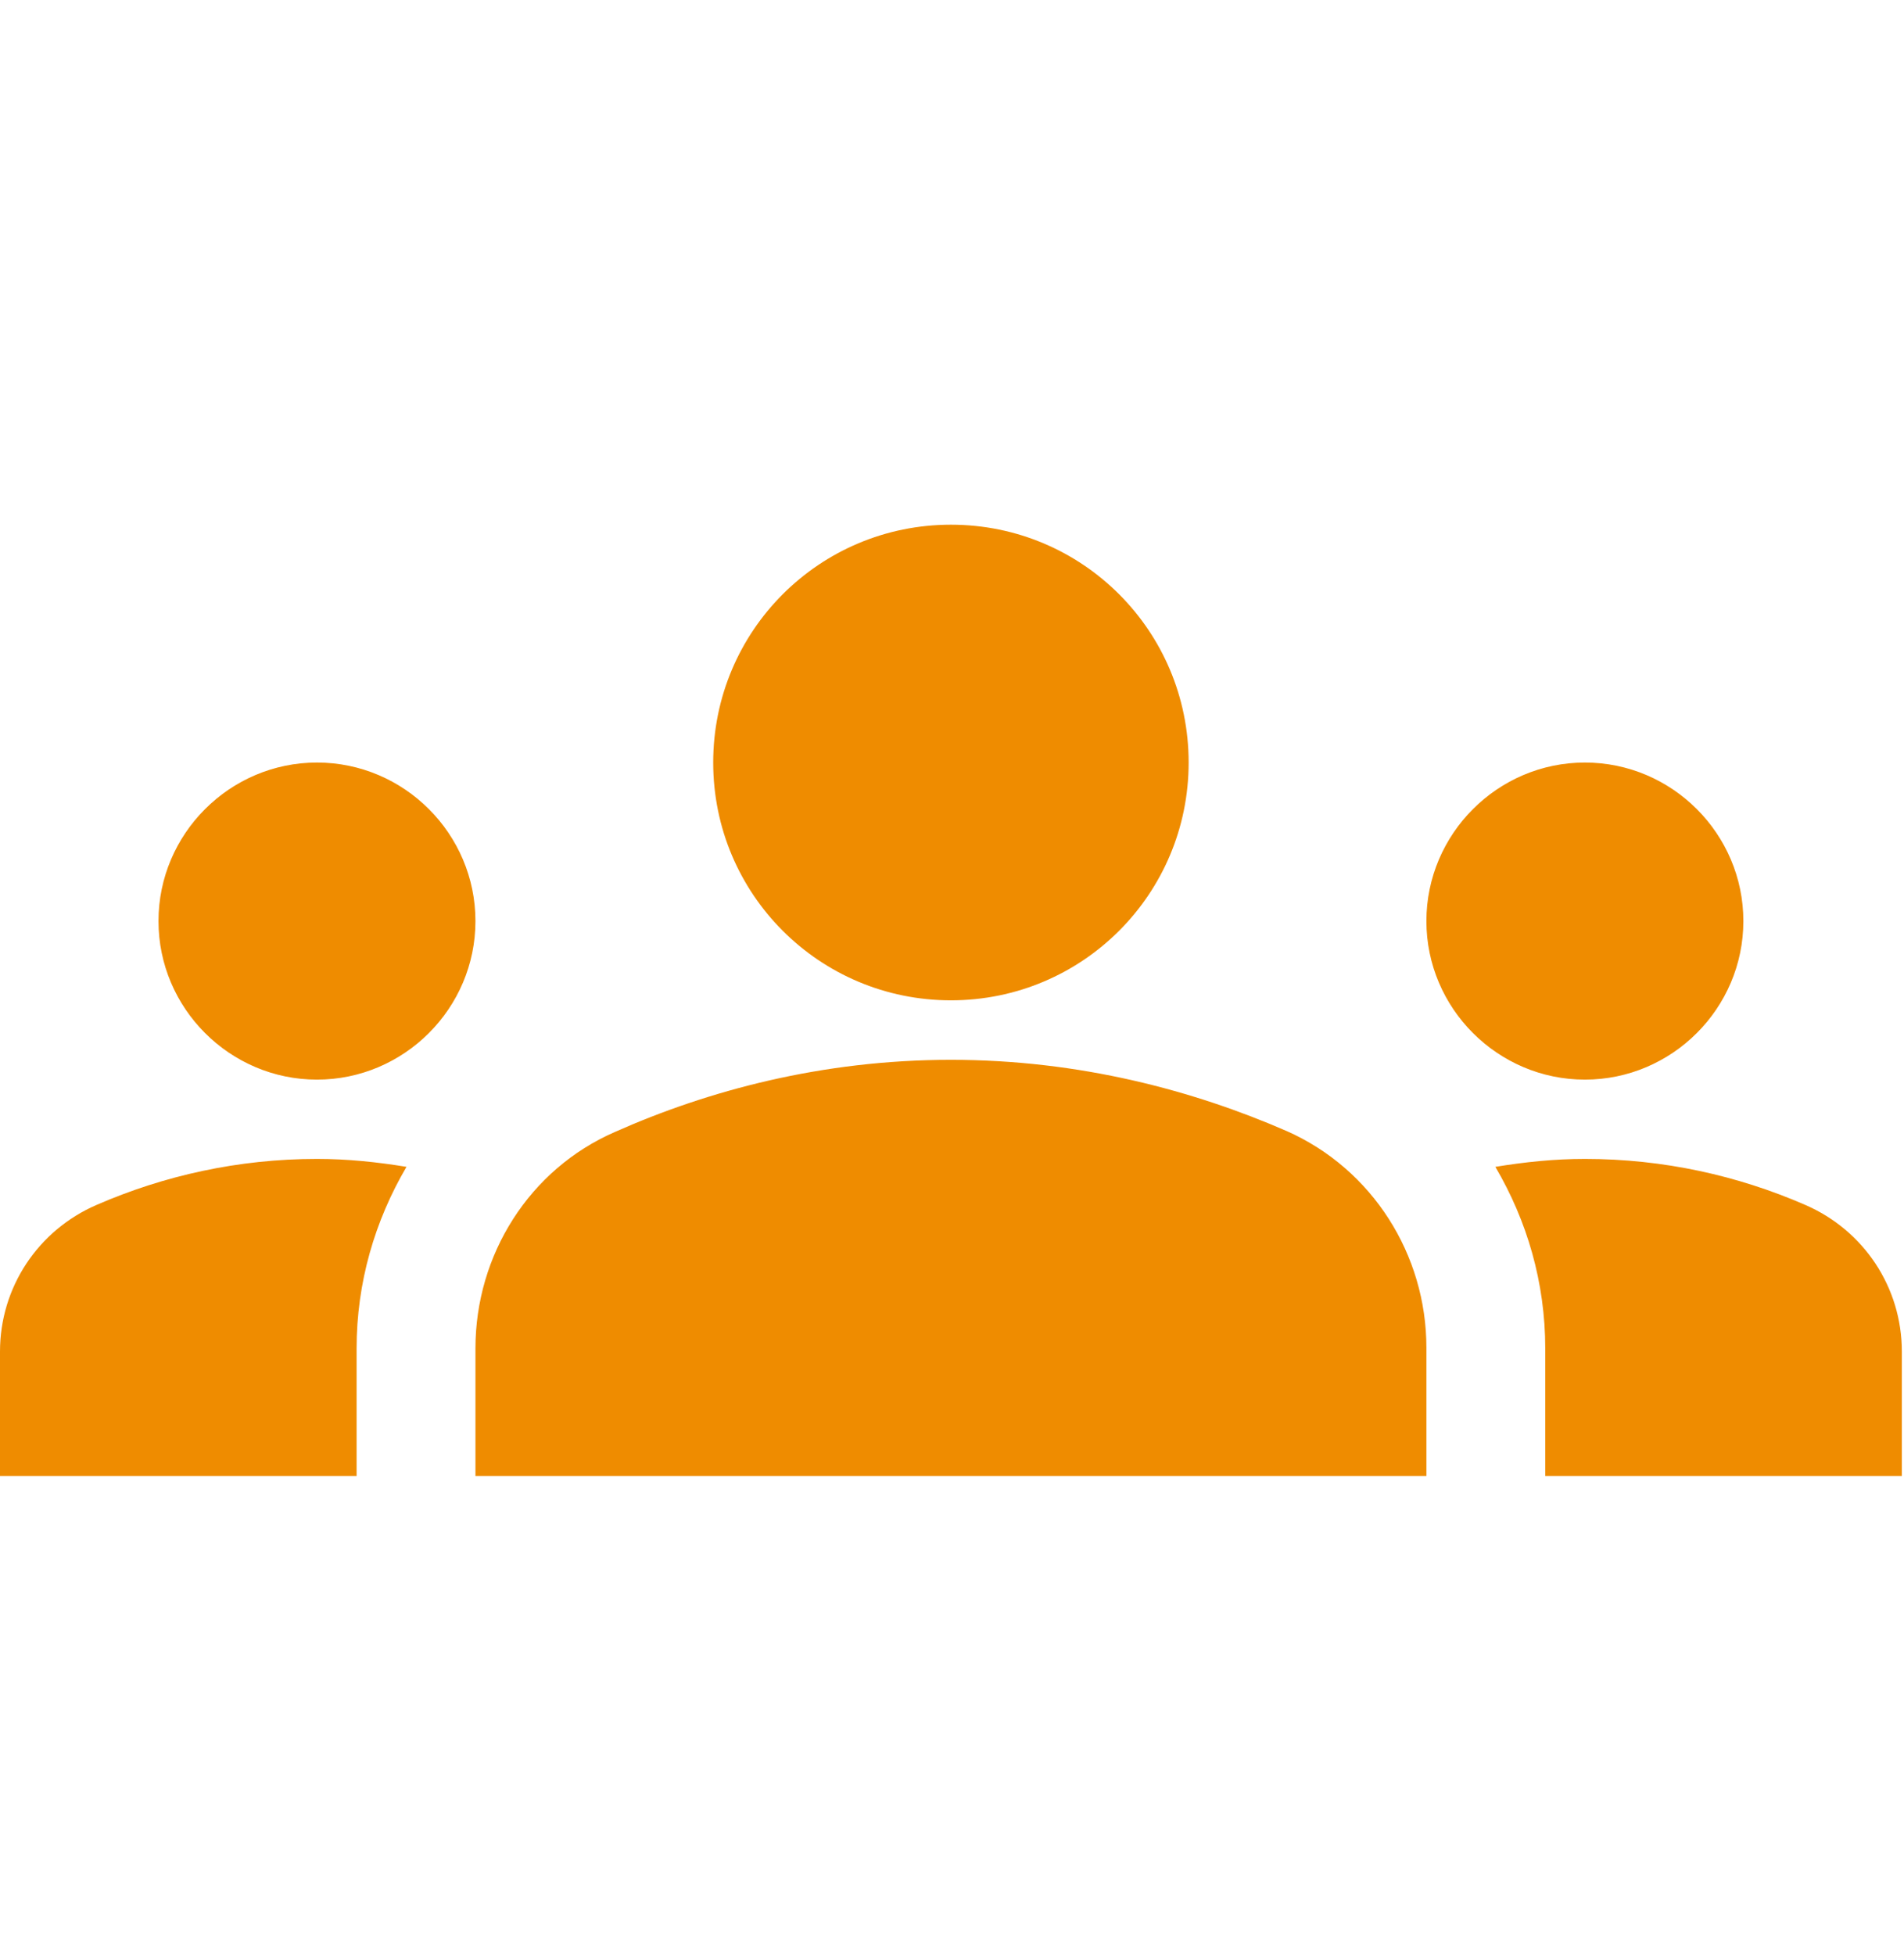 <svg width="38" height="39" viewBox="0 0 38 39" fill="none" xmlns="http://www.w3.org/2000/svg">
<g clip-path="url(#clip0_177_1239)">
<path d="M18.979 21.144C21.557 21.144 23.834 21.761 25.684 22.567C27.393 23.326 28.468 25.034 28.468 26.885V29.447H9.489V26.901C9.489 25.034 10.565 23.326 12.273 22.583C14.123 21.761 16.401 21.144 18.979 21.144ZM6.326 21.539C8.066 21.539 9.489 20.116 9.489 18.376C9.489 16.636 8.066 15.213 6.326 15.213C4.587 15.213 3.163 16.636 3.163 18.376C3.163 20.116 4.587 21.539 6.326 21.539ZM8.113 23.279C7.528 23.184 6.943 23.121 6.326 23.121C4.761 23.121 3.274 23.453 1.929 24.038C0.759 24.544 0 25.683 0 26.964V29.447H7.117V26.901C7.117 25.588 7.481 24.354 8.113 23.279ZM31.631 21.539C33.371 21.539 34.794 20.116 34.794 18.376C34.794 16.636 33.371 15.213 31.631 15.213C29.892 15.213 28.468 16.636 28.468 18.376C28.468 20.116 29.892 21.539 31.631 21.539ZM37.957 26.964C37.957 25.683 37.198 24.544 36.028 24.038C34.684 23.453 33.197 23.121 31.631 23.121C31.014 23.121 30.429 23.184 29.844 23.279C30.477 24.354 30.84 25.588 30.84 26.901V29.447H37.957V26.964ZM18.979 10.468C21.604 10.468 23.723 12.587 23.723 15.213C23.723 17.838 21.604 19.957 18.979 19.957C16.353 19.957 14.234 17.838 14.234 15.213C14.234 12.587 16.353 10.468 18.979 10.468Z" fill="#EF8C00"/>
</g>
<defs>
<clipPath id="clip0_177_1239">
<rect width="37.957" height="37.957" fill="white" transform="translate(0 0.979)"/>
</clipPath>
</defs>
</svg>
